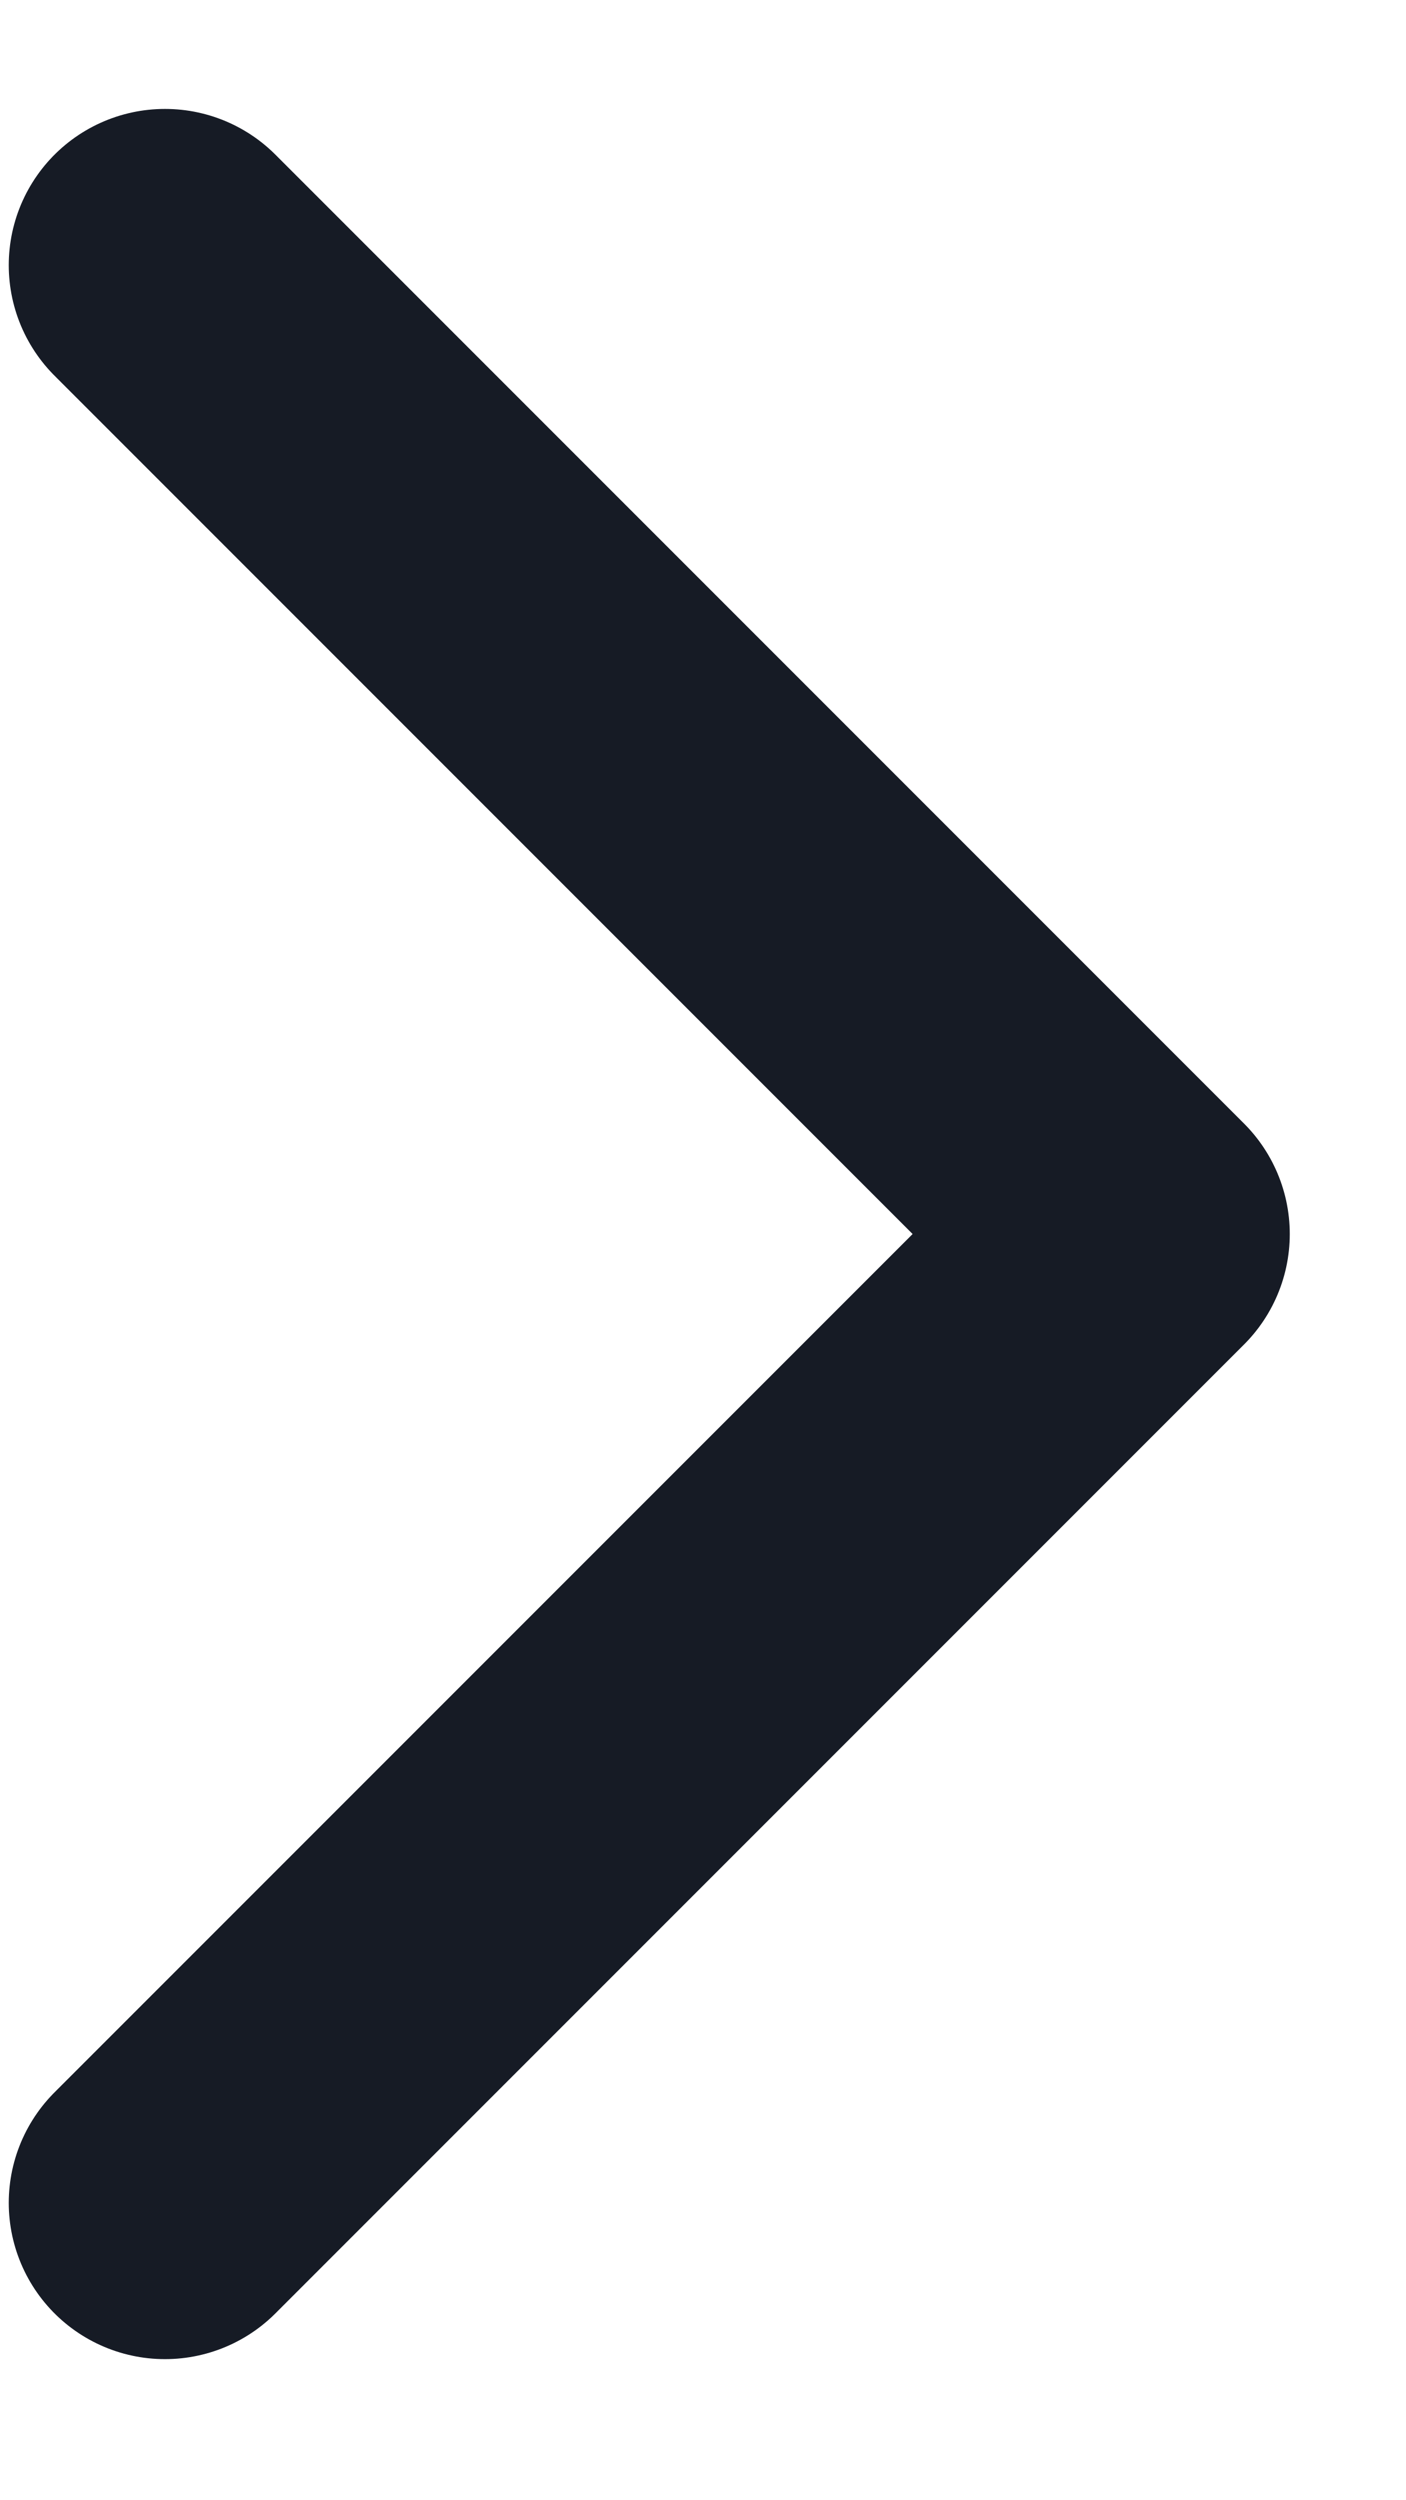 <svg width="9" height="16" viewBox="0 0 9 16" fill="none" xmlns="http://www.w3.org/2000/svg">
<path d="M1.056 1.697L7.256 7.897L1.056 14.097" stroke="#161B25" stroke-width="2" stroke-linecap="round" stroke-linejoin="round"/>
</svg>
